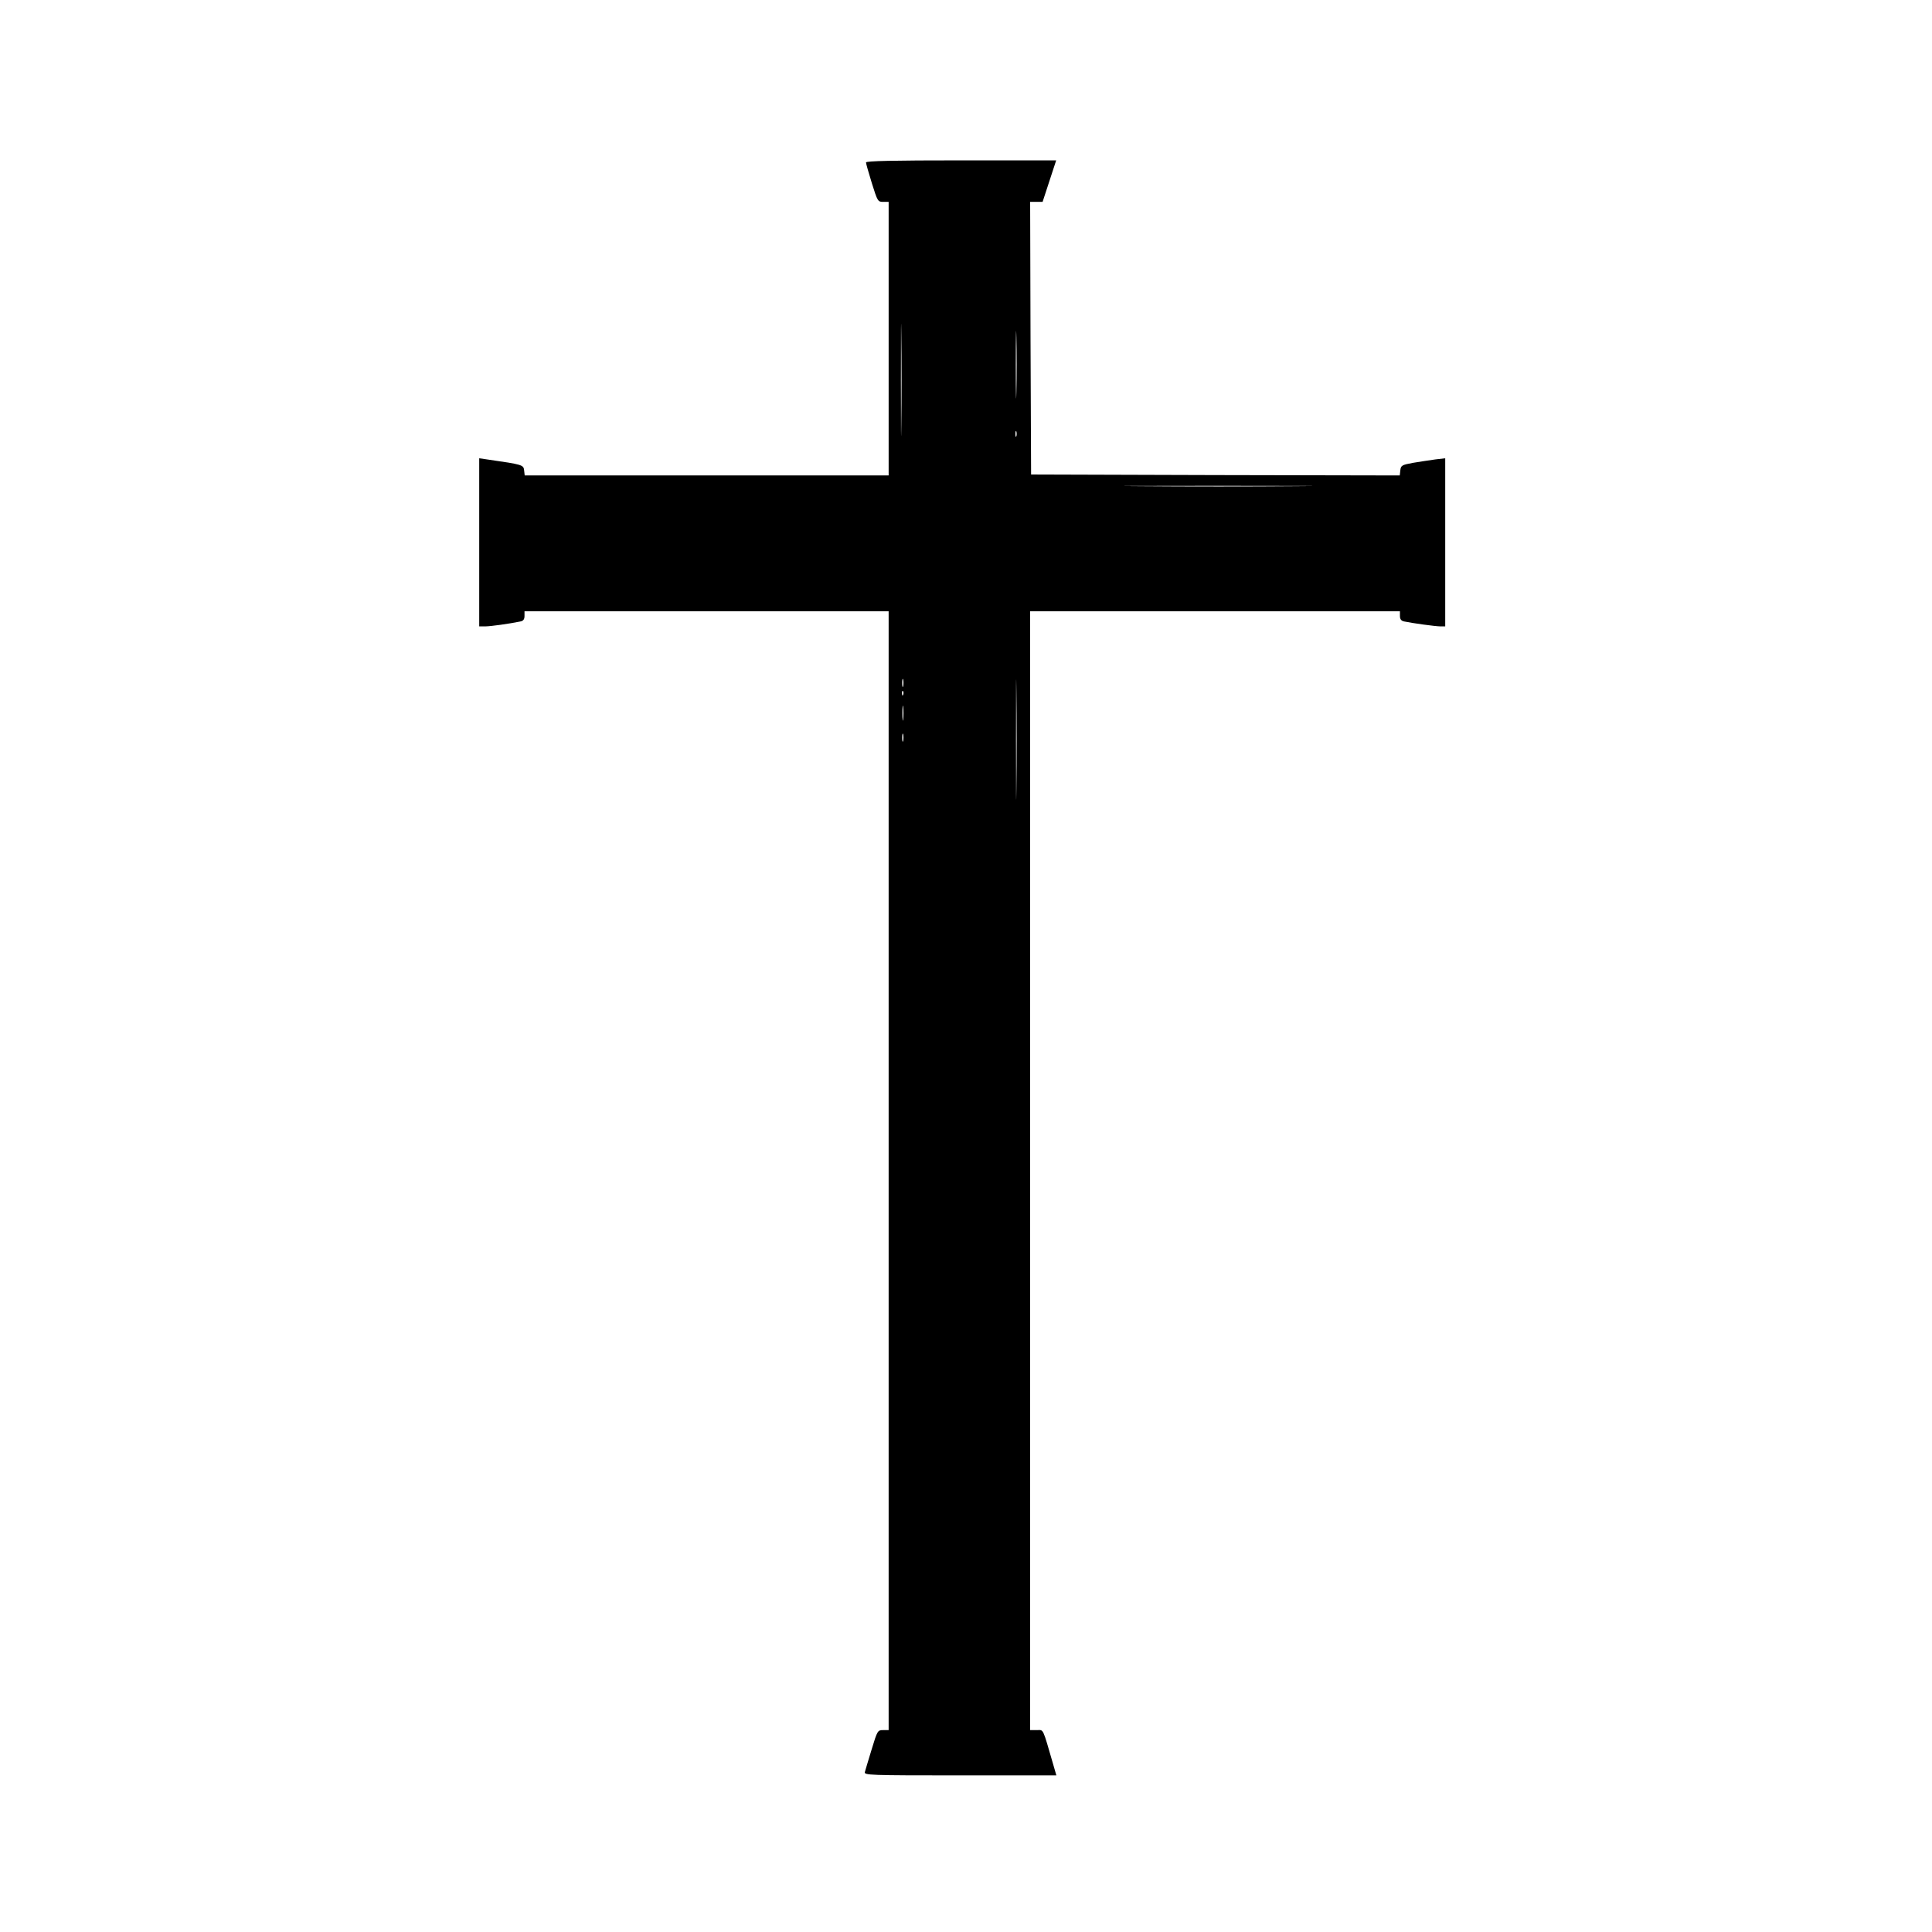 <?xml version="1.0" standalone="no"?>
<!DOCTYPE svg PUBLIC "-//W3C//DTD SVG 20010904//EN"
 "http://www.w3.org/TR/2001/REC-SVG-20010904/DTD/svg10.dtd">
<svg version="1.0" xmlns="http://www.w3.org/2000/svg"
 width="1024pt" height="1024pt" viewBox="0 0 1024 1024"
 preserveAspectRatio="xMidYMid meet">
<g transform="translate(0,1024) scale(0.1,-0.1)"
fill="#000000" stroke="none">
<path d="M4590 9379 c0 -6 14 -55 31 -110 30 -96 32 -99 60 -99 l29 0 0 -725
0 -725 -964 0 -965 0 -3 27 c-3 29 -9 31 -190 57 l-48 7 0 -445 0 -446 32 0
c28 0 128 14 186 26 16 3 22 12 22 29 l0 25 965 0 965 0 0 -2965 0 -2965 -30
0 c-28 0 -30 -3 -60 -102 -17 -57 -34 -111 -36 -120 -5 -17 24 -18 505 -18
l510 0 -15 52 c-60 206 -51 188 -89 188 l-35 0 0 2965 0 2965 980 0 980 0 0
-25 c0 -17 7 -26 23 -29 42 -9 166 -26 191 -26 l26 0 0 446 0 445 -52 -6 c-29
-4 -82 -12 -118 -18 -60 -11 -65 -14 -68 -40 l-3 -27 -977 2 -977 3 -3 723 -2
722 33 0 33 0 36 110 36 110 -504 0 c-358 0 -504 -3 -504 -11z m187 -1391 c-1
-134 -2 -27 -2 237 0 264 1 373 2 243 2 -130 2 -346 0 -480z m610 175 c-1 -81
-3 -17 -3 142 0 160 2 226 3 148 2 -78 2 -208 0 -290z m0 -235 c-3 -7 -5 -2
-5 12 0 14 2 19 5 13 2 -7 2 -19 0 -25z m1476 -265 c-221 -2 -585 -2 -810 0
-224 1 -43 2 402 2 446 0 629 -1 408 -2z m-1476 -1600 c-1 -142 -2 -26 -2 257
0 283 1 399 2 258 2 -142 2 -374 0 -515z m-600 540 c-3 -10 -5 -2 -5 17 0 19
2 27 5 18 2 -10 2 -26 0 -35z m0 -45 c-3 -8 -6 -5 -6 6 -1 11 2 17 5 13 3 -3
4 -12 1 -19z m0 -130 c-2 -18 -4 -4 -4 32 0 36 2 50 4 33 2 -18 2 -48 0 -65z
m0 -115 c-3 -10 -5 -2 -5 17 0 19 2 27 5 18 2 -10 2 -26 0 -35z"/>
</g>
</svg>
